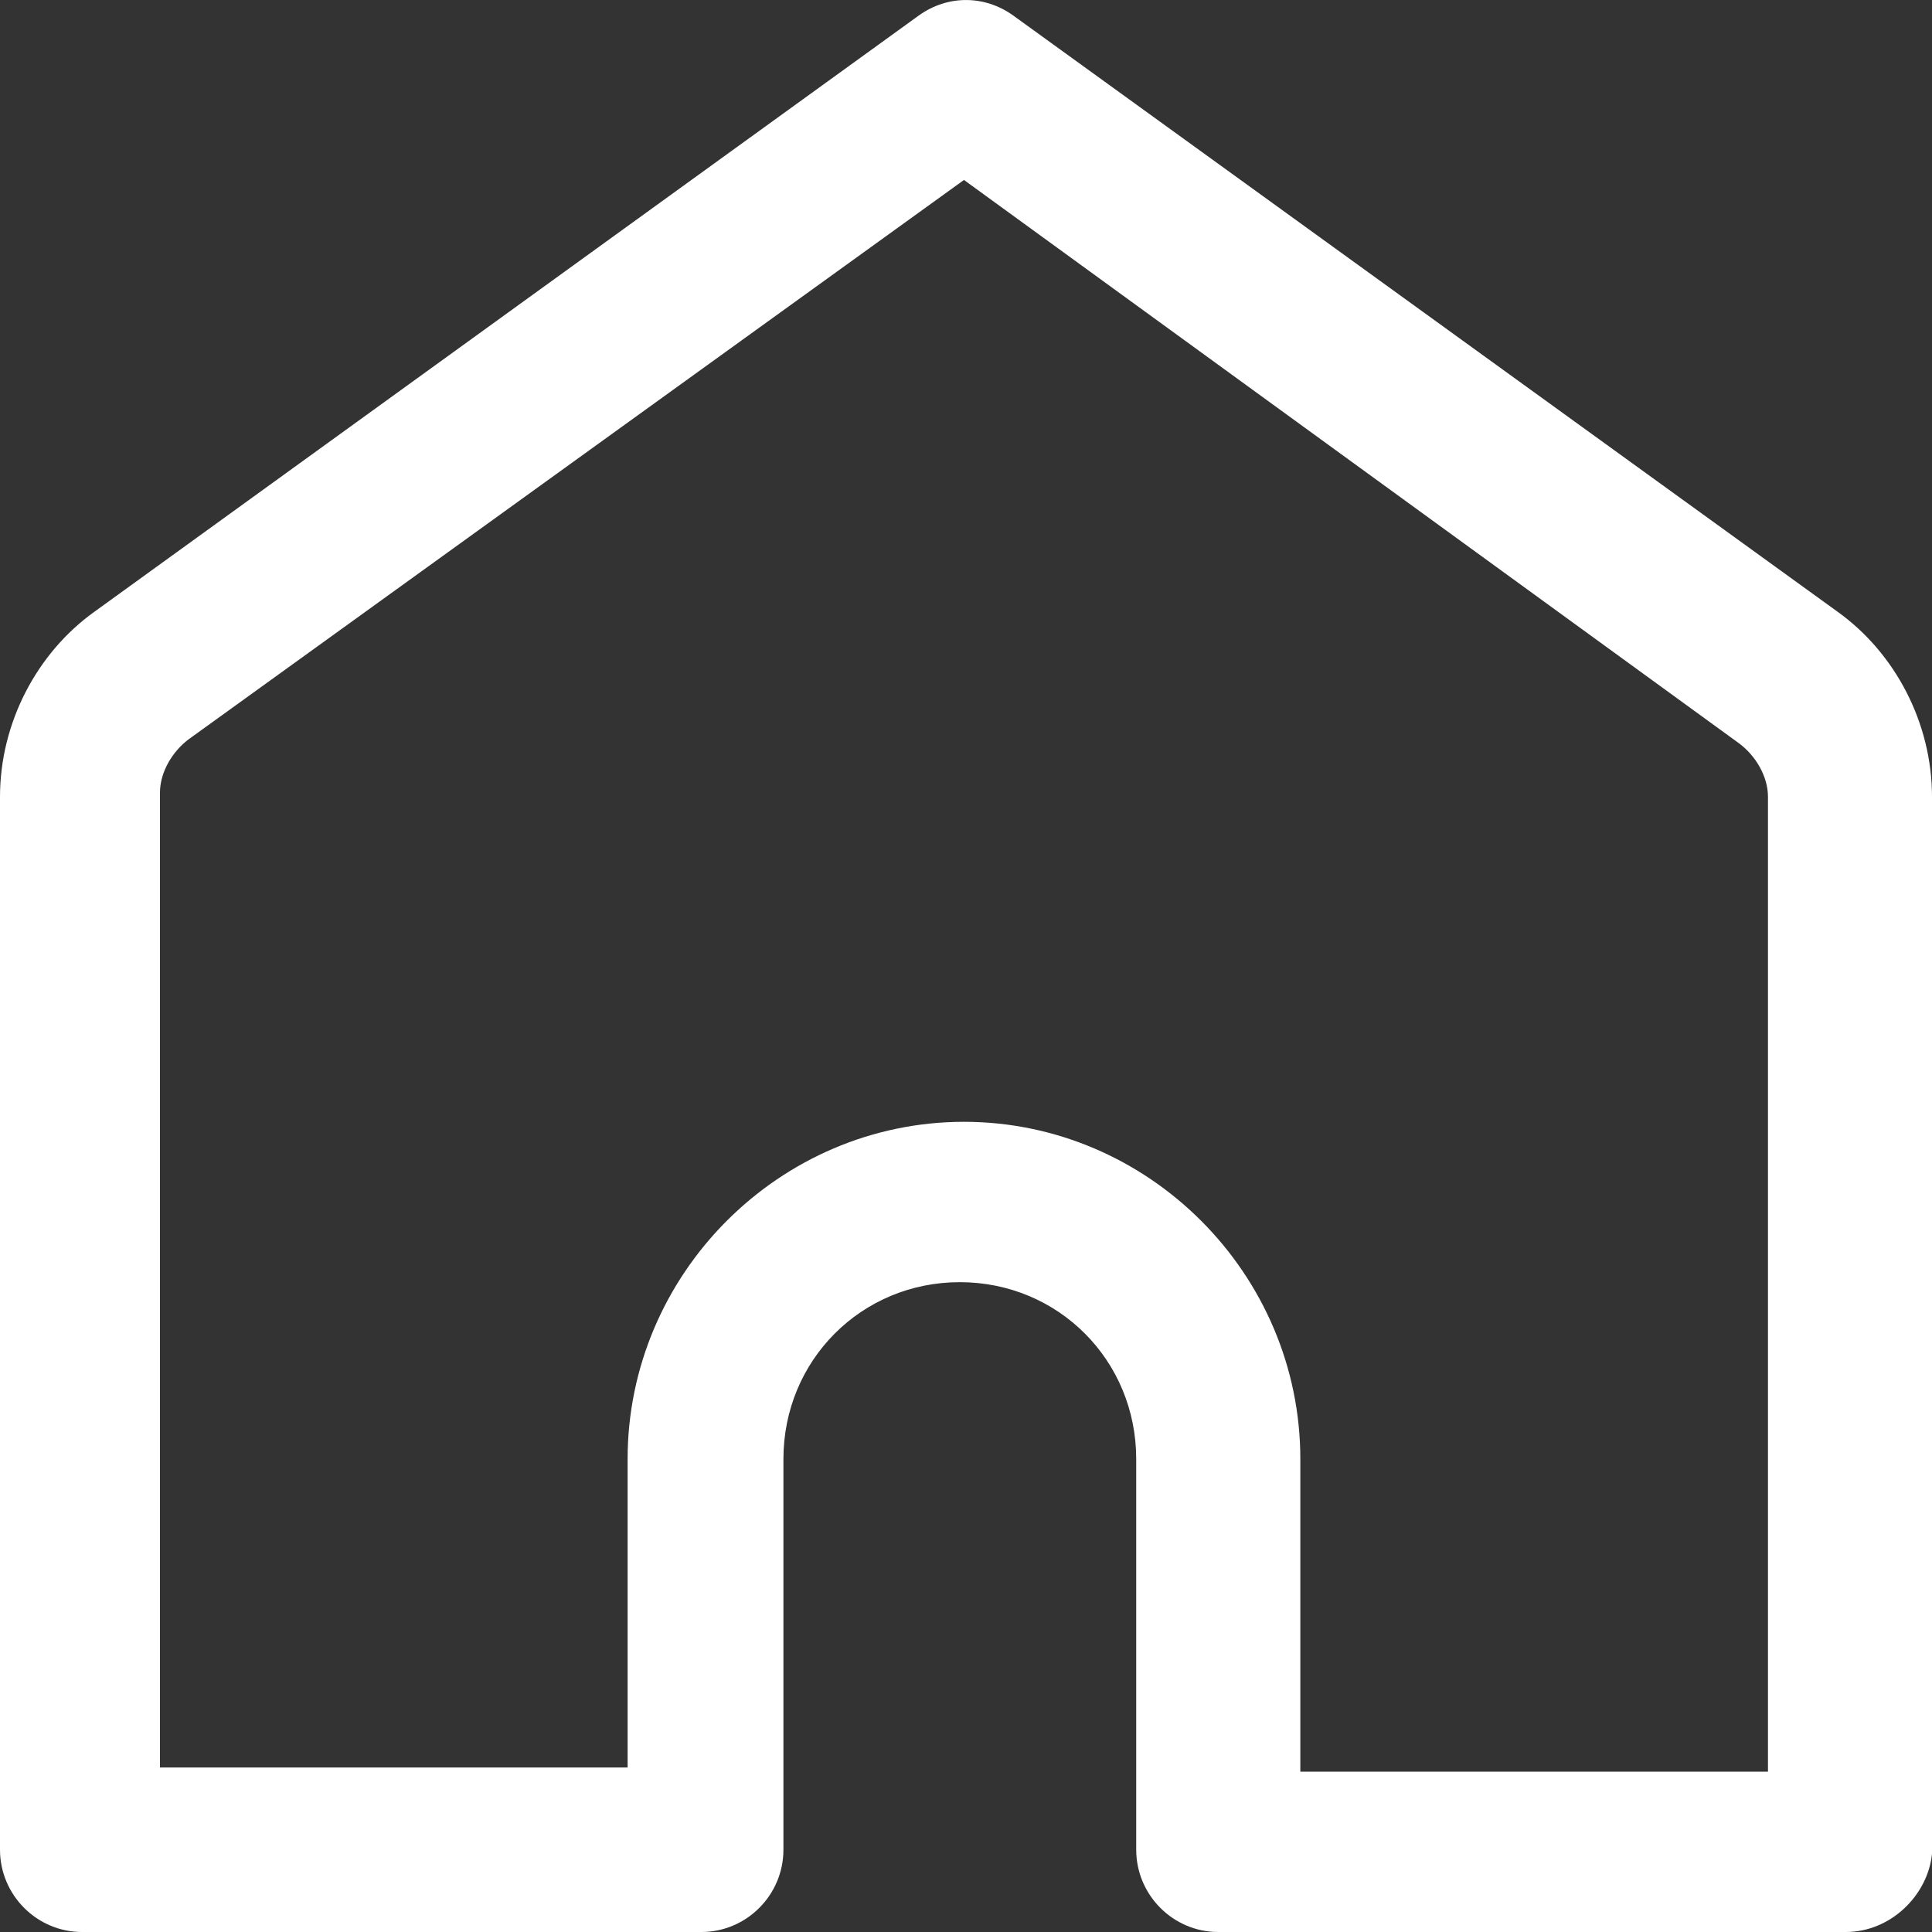 <?xml version="1.0" encoding="UTF-8"?>
<svg xmlns="http://www.w3.org/2000/svg" width="20" height="20" viewBox="0 0 20 20" fill="none">
  <rect x="0" y="0" width="20" height="20" fill="#333333" stroke="none"/>
  <path d="M19.108 20H12.611C12.144 20 11.762 19.617 11.762 19.148V15.104C11.762 14.082 10.955 13.273 9.936 13.273C8.917 13.273 8.11 14.082 8.11 15.104V19.148C8.11 19.617 7.728 20 7.261 20H0.849C0.382 20 0 19.617 0 19.148V8.249C0 7.483 0.382 6.759 0.977 6.333L9.512 0.16C9.809 -0.053 10.191 -0.053 10.488 0.16L19.023 6.333C19.618 6.759 20 7.483 20 8.249V19.191C19.957 19.617 19.575 20 19.108 20ZM13.461 18.34H18.302V8.249C18.302 8.036 18.174 7.823 18.004 7.696L9.979 1.863L1.953 7.653C1.783 7.781 1.656 7.994 1.656 8.206V18.297H6.497V15.104C6.497 13.188 8.068 11.613 9.979 11.613C11.89 11.613 13.461 13.188 13.461 15.104V18.34Z" fill="white"></path>
</svg>
